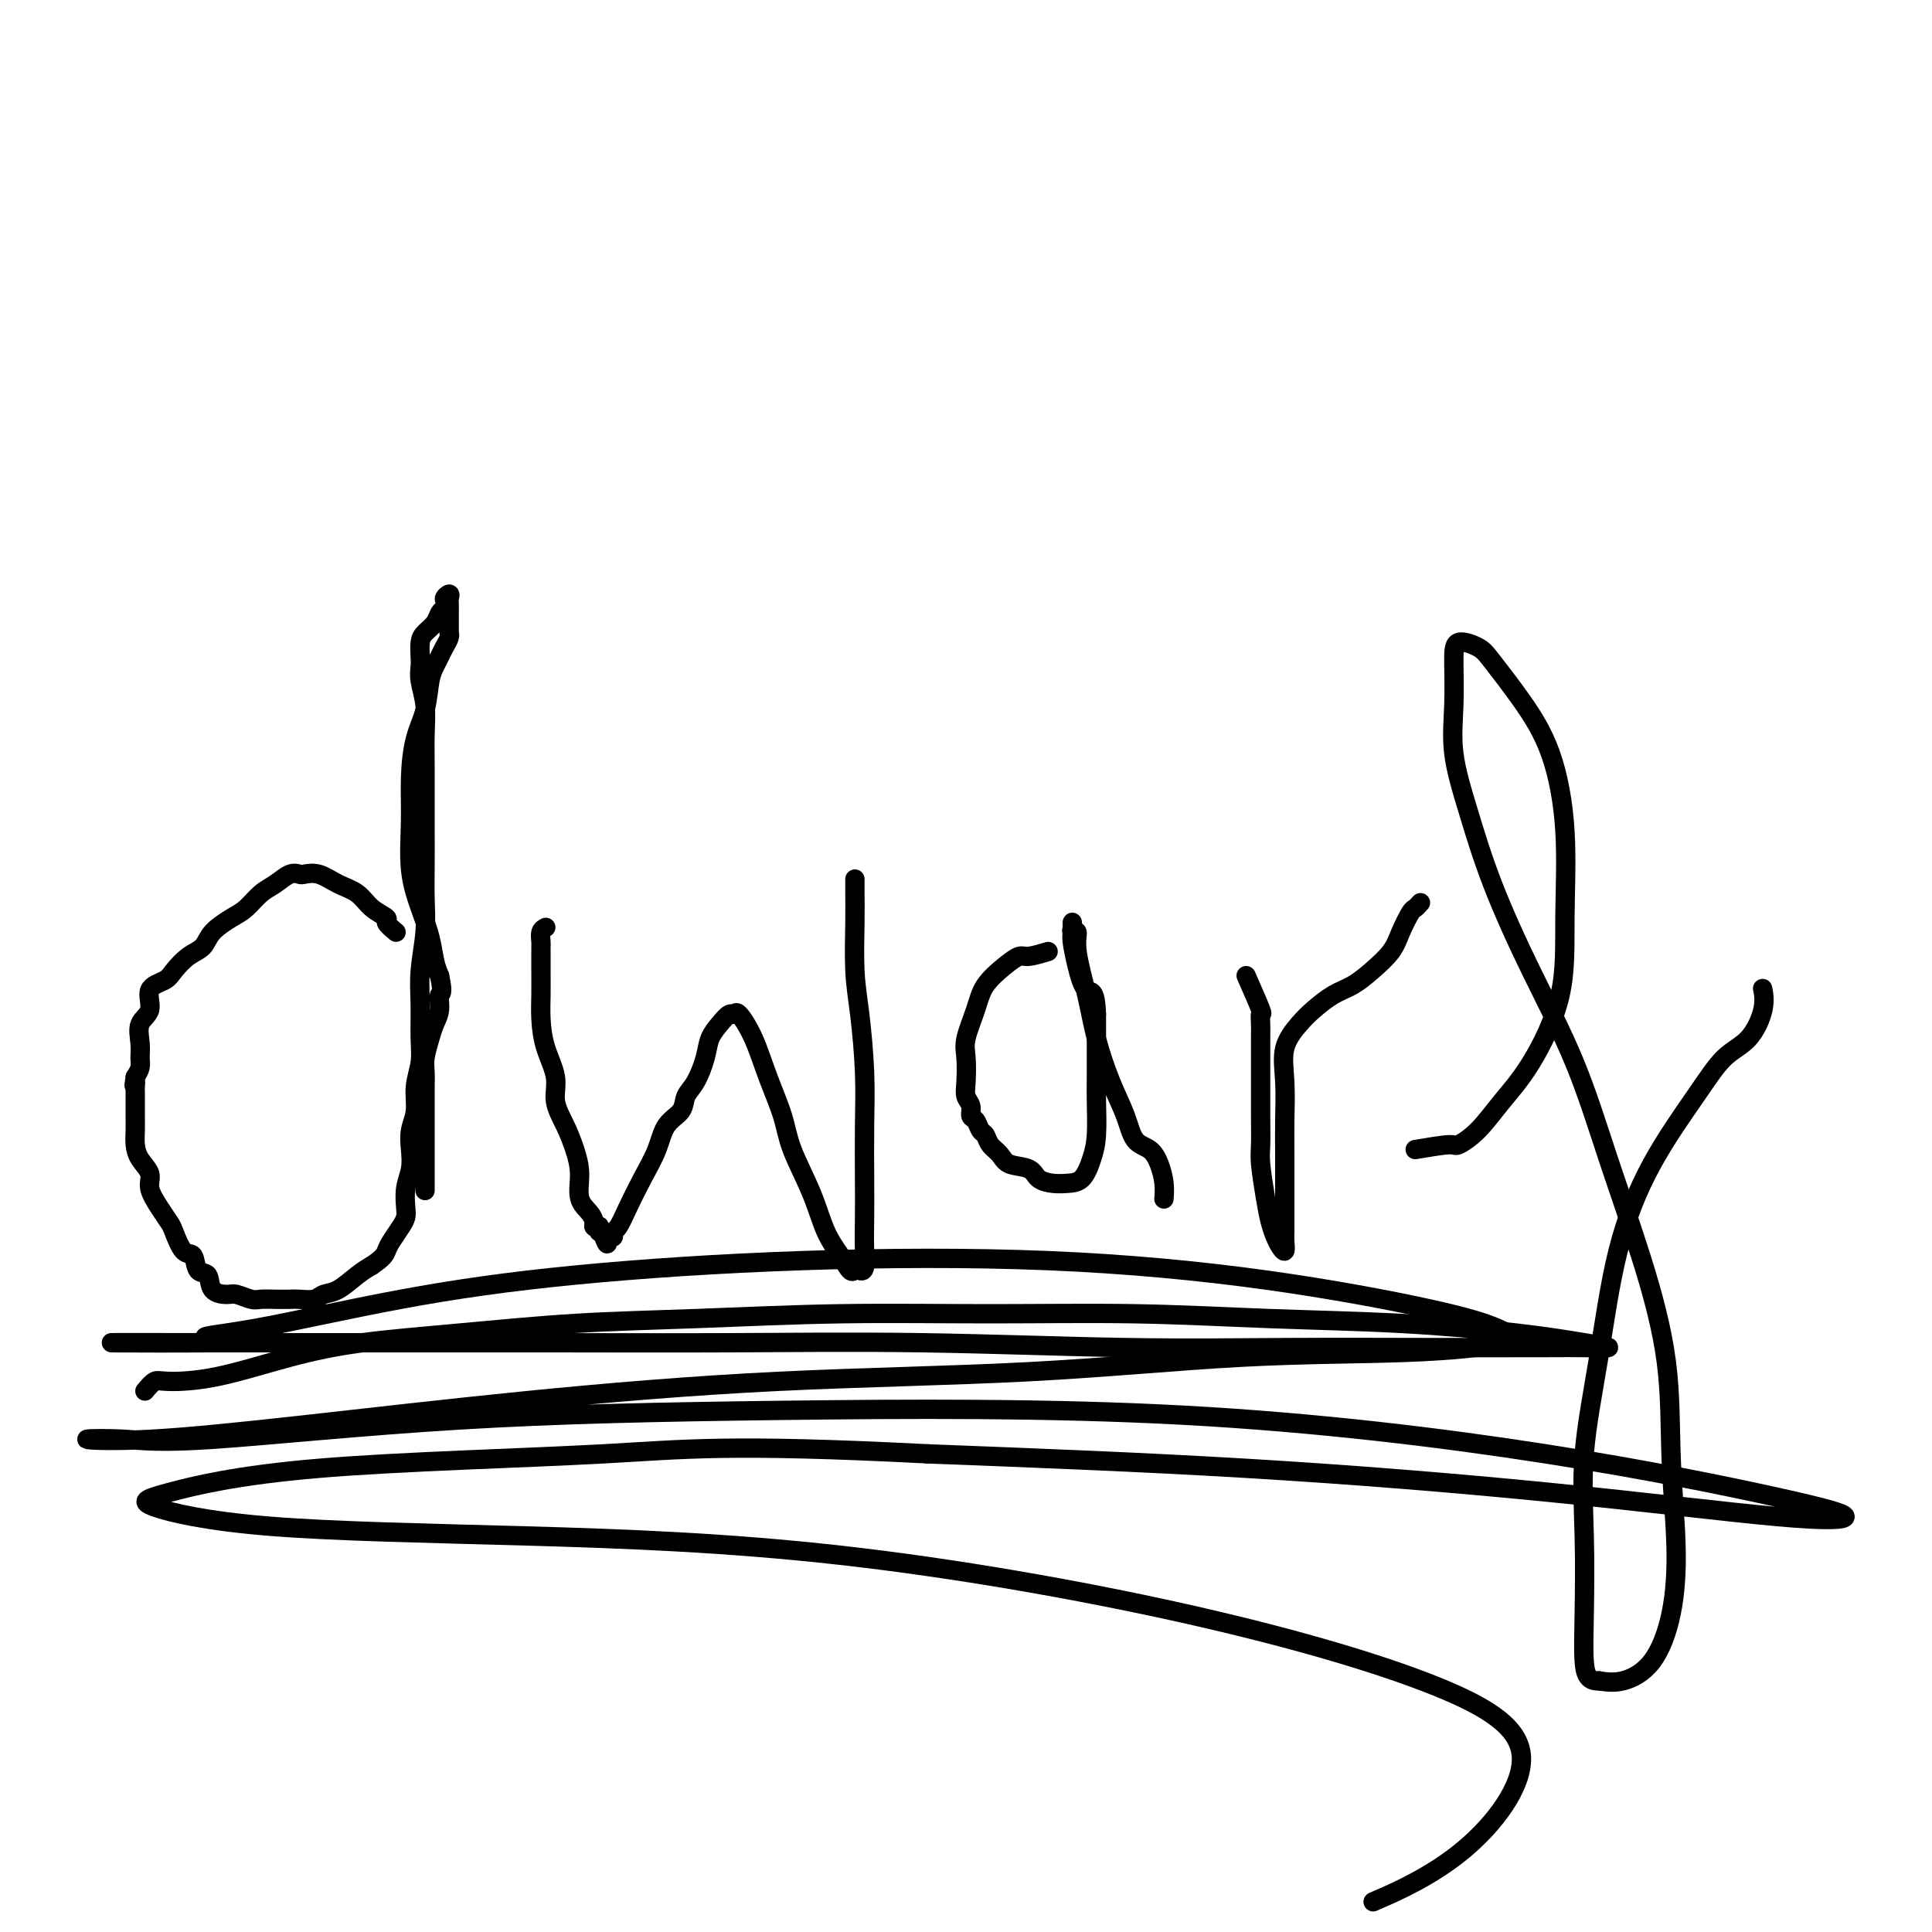 <svg viewBox='0 0 400 400' version='1.1' xmlns='http://www.w3.org/2000/svg' xmlns:xlink='http://www.w3.org/1999/xlink'><g fill='none' stroke='#000000' stroke-width='4' stroke-linecap='round' stroke-linejoin='round'><path d='M82,193c-0.919,-0.772 -1.838,-1.543 -2,-2c-0.162,-0.457 0.431,-0.599 0,-1c-0.431,-0.401 -1.888,-1.060 -3,-2c-1.112,-0.940 -1.880,-2.160 -3,-3c-1.120,-0.840 -2.592,-1.298 -4,-2c-1.408,-0.702 -2.750,-1.646 -4,-2c-1.250,-0.354 -2.407,-0.118 -3,0c-0.593,0.118 -0.623,0.119 -1,0c-0.377,-0.119 -1.100,-0.356 -2,0c-0.900,0.356 -1.978,1.305 -3,2c-1.022,0.695 -1.988,1.135 -3,2c-1.012,0.865 -2.070,2.156 -3,3c-0.930,0.844 -1.734,1.241 -3,2c-1.266,0.759 -2.995,1.880 -4,3c-1.005,1.120 -1.286,2.237 -2,3c-0.714,0.763 -1.860,1.170 -3,2c-1.140,0.830 -2.275,2.083 -3,3c-0.725,0.917 -1.042,1.498 -2,2c-0.958,0.502 -2.558,0.925 -3,2c-0.442,1.075 0.275,2.802 0,4c-0.275,1.198 -1.540,1.868 -2,3c-0.460,1.132 -0.113,2.726 0,4c0.113,1.274 -0.008,2.228 0,3c0.008,0.772 0.145,1.364 0,2c-0.145,0.636 -0.573,1.318 -1,2'/><path d='M28,223c-0.464,2.963 -0.124,1.370 0,1c0.124,-0.370 0.033,0.484 0,1c-0.033,0.516 -0.009,0.693 0,1c0.009,0.307 0.002,0.742 0,1c-0.002,0.258 0.001,0.337 0,1c-0.001,0.663 -0.006,1.910 0,3c0.006,1.090 0.025,2.023 0,3c-0.025,0.977 -0.092,1.997 0,3c0.092,1.003 0.343,1.988 1,3c0.657,1.012 1.719,2.050 2,3c0.281,0.950 -0.220,1.810 0,3c0.220,1.190 1.162,2.708 2,4c0.838,1.292 1.571,2.357 2,3c0.429,0.643 0.553,0.863 1,2c0.447,1.137 1.217,3.191 2,4c0.783,0.809 1.579,0.375 2,1c0.421,0.625 0.468,2.310 1,3c0.532,0.690 1.550,0.385 2,1c0.450,0.615 0.332,2.151 1,3c0.668,0.849 2.121,1.012 3,1c0.879,-0.012 1.184,-0.199 2,0c0.816,0.199 2.143,0.785 3,1c0.857,0.215 1.245,0.058 2,0c0.755,-0.058 1.878,-0.019 3,0c1.122,0.019 2.242,0.018 3,0c0.758,-0.018 1.154,-0.053 2,0c0.846,0.053 2.141,0.194 3,0c0.859,-0.194 1.282,-0.722 2,-1c0.718,-0.278 1.732,-0.306 3,-1c1.268,-0.694 2.791,-2.056 4,-3c1.209,-0.944 2.105,-1.472 3,-2'/><path d='M77,262c2.503,-1.682 2.762,-2.389 3,-3c0.238,-0.611 0.455,-1.128 1,-2c0.545,-0.872 1.418,-2.098 2,-3c0.582,-0.902 0.874,-1.479 1,-2c0.126,-0.521 0.085,-0.985 0,-2c-0.085,-1.015 -0.215,-2.581 0,-4c0.215,-1.419 0.775,-2.693 1,-4c0.225,-1.307 0.117,-2.649 0,-4c-0.117,-1.351 -0.242,-2.711 0,-4c0.242,-1.289 0.850,-2.506 1,-4c0.150,-1.494 -0.157,-3.264 0,-5c0.157,-1.736 0.778,-3.439 1,-5c0.222,-1.561 0.045,-2.982 0,-5c-0.045,-2.018 0.040,-4.635 0,-7c-0.040,-2.365 -0.207,-4.480 0,-7c0.207,-2.520 0.787,-5.445 1,-8c0.213,-2.555 0.057,-4.740 0,-7c-0.057,-2.260 -0.016,-4.595 0,-7c0.016,-2.405 0.005,-4.879 0,-7c-0.005,-2.121 -0.005,-3.887 0,-6c0.005,-2.113 0.015,-4.572 0,-7c-0.015,-2.428 -0.057,-4.823 0,-7c0.057,-2.177 0.211,-4.134 0,-6c-0.211,-1.866 -0.787,-3.641 -1,-5c-0.213,-1.359 -0.065,-2.303 0,-3c0.065,-0.697 0.045,-1.146 0,-2c-0.045,-0.854 -0.114,-2.113 0,-3c0.114,-0.887 0.412,-1.403 1,-2c0.588,-0.597 1.466,-1.276 2,-2c0.534,-0.724 0.724,-1.493 1,-2c0.276,-0.507 0.638,-0.754 1,-1'/><path d='M92,126c0.713,-1.462 -0.005,-1.619 0,-2c0.005,-0.381 0.733,-0.988 1,-1c0.267,-0.012 0.071,0.569 0,1c-0.071,0.431 -0.019,0.711 0,1c0.019,0.289 0.005,0.588 0,1c-0.005,0.412 -0.001,0.937 0,1c0.001,0.063 0.000,-0.338 0,0c-0.000,0.338 0.001,1.413 0,2c-0.001,0.587 -0.003,0.685 0,1c0.003,0.315 0.012,0.847 0,1c-0.012,0.153 -0.045,-0.072 0,0c0.045,0.072 0.166,0.443 0,1c-0.166,0.557 -0.621,1.302 -1,2c-0.379,0.698 -0.682,1.348 -1,2c-0.318,0.652 -0.649,1.304 -1,2c-0.351,0.696 -0.720,1.434 -1,3c-0.280,1.566 -0.469,3.960 -1,6c-0.531,2.040 -1.405,3.727 -2,6c-0.595,2.273 -0.913,5.131 -1,8c-0.087,2.869 0.057,5.748 0,9c-0.057,3.252 -0.314,6.877 0,10c0.314,3.123 1.197,5.744 2,8c0.803,2.256 1.524,4.146 2,6c0.476,1.854 0.707,3.673 1,5c0.293,1.327 0.646,2.164 1,3'/><path d='M91,202c0.915,4.167 0.203,3.584 0,4c-0.203,0.416 0.103,1.829 0,3c-0.103,1.171 -0.616,2.099 -1,3c-0.384,0.901 -0.639,1.776 -1,3c-0.361,1.224 -0.829,2.797 -1,4c-0.171,1.203 -0.046,2.037 0,3c0.046,0.963 0.012,2.055 0,3c-0.012,0.945 -0.003,1.744 0,3c0.003,1.256 0.001,2.970 0,4c-0.001,1.030 -0.000,1.375 0,2c0.000,0.625 0.000,1.530 0,2c-0.000,0.470 -0.000,0.504 0,1c0.000,0.496 0.000,1.454 0,2c-0.000,0.546 -0.000,0.679 0,1c0.000,0.321 0.000,0.828 0,1c-0.000,0.172 -0.000,0.008 0,1c0.000,0.992 0.000,3.141 0,4c-0.000,0.859 -0.000,0.430 0,0'/><path d='M113,192c-0.423,0.225 -0.845,0.449 -1,1c-0.155,0.551 -0.041,1.427 0,2c0.041,0.573 0.011,0.843 0,1c-0.011,0.157 -0.001,0.199 0,1c0.001,0.801 -0.006,2.359 0,4c0.006,1.641 0.024,3.365 0,5c-0.024,1.635 -0.092,3.181 0,5c0.092,1.819 0.343,3.910 1,6c0.657,2.090 1.721,4.178 2,6c0.279,1.822 -0.228,3.376 0,5c0.228,1.624 1.192,3.317 2,5c0.808,1.683 1.460,3.358 2,5c0.540,1.642 0.967,3.253 1,5c0.033,1.747 -0.327,3.631 0,5c0.327,1.369 1.342,2.222 2,3c0.658,0.778 0.960,1.480 1,2c0.040,0.520 -0.183,0.858 0,1c0.183,0.142 0.771,0.090 1,0c0.229,-0.090 0.100,-0.216 0,0c-0.100,0.216 -0.171,0.776 0,1c0.171,0.224 0.586,0.112 1,0'/><path d='M125,255c1.503,4.407 0.262,1.926 0,1c-0.262,-0.926 0.457,-0.297 1,0c0.543,0.297 0.911,0.262 1,0c0.089,-0.262 -0.099,-0.750 0,-1c0.099,-0.250 0.486,-0.262 1,-1c0.514,-0.738 1.153,-2.203 2,-4c0.847,-1.797 1.900,-3.927 3,-6c1.100,-2.073 2.248,-4.090 3,-6c0.752,-1.910 1.108,-3.715 2,-5c0.892,-1.285 2.318,-2.052 3,-3c0.682,-0.948 0.619,-2.077 1,-3c0.381,-0.923 1.205,-1.638 2,-3c0.795,-1.362 1.561,-3.369 2,-5c0.439,-1.631 0.550,-2.885 1,-4c0.450,-1.115 1.240,-2.090 2,-3c0.760,-0.910 1.490,-1.755 2,-2c0.510,-0.245 0.798,0.110 1,0c0.202,-0.110 0.317,-0.683 1,0c0.683,0.683 1.933,2.623 3,5c1.067,2.377 1.951,5.191 3,8c1.049,2.809 2.262,5.612 3,8c0.738,2.388 0.999,4.360 2,7c1.001,2.640 2.740,5.947 4,9c1.260,3.053 2.039,5.851 3,8c0.961,2.149 2.103,3.648 3,5c0.897,1.352 1.549,2.556 2,3c0.451,0.444 0.700,0.127 1,0c0.300,-0.127 0.650,-0.063 1,0'/><path d='M178,263c1.310,0.665 1.084,-1.674 1,-4c-0.084,-2.326 -0.025,-4.640 0,-7c0.025,-2.360 0.017,-4.766 0,-8c-0.017,-3.234 -0.043,-7.298 0,-11c0.043,-3.702 0.155,-7.044 0,-11c-0.155,-3.956 -0.577,-8.527 -1,-12c-0.423,-3.473 -0.845,-5.848 -1,-9c-0.155,-3.152 -0.041,-7.079 0,-10c0.041,-2.921 0.011,-4.834 0,-6c-0.011,-1.166 -0.003,-1.583 0,-2c0.003,-0.417 0.001,-0.833 0,-1c-0.001,-0.167 -0.000,-0.083 0,0'/><path d='M217,197c-1.526,0.459 -3.052,0.917 -4,1c-0.948,0.083 -1.319,-0.211 -2,0c-0.681,0.211 -1.671,0.925 -3,2c-1.329,1.075 -2.997,2.511 -4,4c-1.003,1.489 -1.342,3.032 -2,5c-0.658,1.968 -1.637,4.361 -2,6c-0.363,1.639 -0.112,2.523 0,4c0.112,1.477 0.086,3.546 0,5c-0.086,1.454 -0.230,2.291 0,3c0.230,0.709 0.835,1.288 1,2c0.165,0.712 -0.112,1.556 0,2c0.112,0.444 0.611,0.489 1,1c0.389,0.511 0.668,1.489 1,2c0.332,0.511 0.715,0.556 1,1c0.285,0.444 0.470,1.288 1,2c0.530,0.712 1.405,1.291 2,2c0.595,0.709 0.911,1.549 2,2c1.089,0.451 2.953,0.512 4,1c1.047,0.488 1.278,1.401 2,2c0.722,0.599 1.934,0.884 3,1c1.066,0.116 1.984,0.065 3,0c1.016,-0.065 2.129,-0.143 3,-1c0.871,-0.857 1.501,-2.492 2,-4c0.499,-1.508 0.866,-2.890 1,-5c0.134,-2.110 0.036,-4.947 0,-7c-0.036,-2.053 -0.010,-3.322 0,-5c0.010,-1.678 0.003,-3.765 0,-6c-0.003,-2.235 -0.001,-4.617 0,-7'/><path d='M227,210c-0.193,-5.545 -1.176,-4.408 -2,-5c-0.824,-0.592 -1.488,-2.912 -2,-5c-0.512,-2.088 -0.870,-3.942 -1,-5c-0.130,-1.058 -0.031,-1.319 0,-2c0.031,-0.681 -0.008,-1.782 0,-2c0.008,-0.218 0.061,0.448 0,1c-0.061,0.552 -0.235,0.990 0,1c0.235,0.010 0.881,-0.407 1,0c0.119,0.407 -0.287,1.640 0,4c0.287,2.360 1.269,5.847 2,9c0.731,3.153 1.211,5.971 2,9c0.789,3.029 1.889,6.270 3,9c1.111,2.730 2.235,4.950 3,7c0.765,2.050 1.172,3.930 2,5c0.828,1.070 2.078,1.331 3,2c0.922,0.669 1.515,1.746 2,3c0.485,1.254 0.861,2.684 1,4c0.139,1.316 0.040,2.519 0,3c-0.040,0.481 -0.020,0.241 0,0'/><path d='M258,202c1.268,2.888 2.536,5.777 3,7c0.464,1.223 0.124,0.782 0,1c-0.124,0.218 -0.033,1.095 0,2c0.033,0.905 0.009,1.838 0,3c-0.009,1.162 -0.003,2.551 0,4c0.003,1.449 0.004,2.956 0,5c-0.004,2.044 -0.012,4.623 0,7c0.012,2.377 0.045,4.552 0,6c-0.045,1.448 -0.167,2.170 0,4c0.167,1.830 0.623,4.769 1,7c0.377,2.231 0.675,3.755 1,5c0.325,1.245 0.675,2.213 1,3c0.325,0.787 0.623,1.394 1,2c0.377,0.606 0.833,1.210 1,1c0.167,-0.210 0.045,-1.236 0,-2c-0.045,-0.764 -0.012,-1.267 0,-2c0.012,-0.733 0.003,-1.697 0,-3c-0.003,-1.303 -0.001,-2.944 0,-5c0.001,-2.056 0.000,-4.528 0,-7'/><path d='M266,240c-0.011,-4.360 -0.037,-5.762 0,-8c0.037,-2.238 0.137,-5.314 0,-8c-0.137,-2.686 -0.512,-4.984 0,-7c0.512,-2.016 1.910,-3.750 3,-5c1.090,-1.250 1.871,-2.018 3,-3c1.129,-0.982 2.606,-2.180 4,-3c1.394,-0.820 2.706,-1.264 4,-2c1.294,-0.736 2.570,-1.766 4,-3c1.430,-1.234 3.014,-2.674 4,-4c0.986,-1.326 1.375,-2.538 2,-4c0.625,-1.462 1.487,-3.175 2,-4c0.513,-0.825 0.677,-0.760 1,-1c0.323,-0.240 0.807,-0.783 1,-1c0.193,-0.217 0.097,-0.109 0,0'/><path d='M293,238c2.822,-0.476 5.645,-0.952 7,-1c1.355,-0.048 1.243,0.332 2,0c0.757,-0.332 2.385,-1.377 4,-3c1.615,-1.623 3.219,-3.823 5,-6c1.781,-2.177 3.738,-4.332 6,-8c2.262,-3.668 4.827,-8.848 6,-14c1.173,-5.152 0.952,-10.276 1,-16c0.048,-5.724 0.363,-12.047 0,-18c-0.363,-5.953 -1.404,-11.534 -3,-16c-1.596,-4.466 -3.748,-7.815 -6,-11c-2.252,-3.185 -4.603,-6.204 -6,-8c-1.397,-1.796 -1.841,-2.369 -3,-3c-1.159,-0.631 -3.035,-1.320 -4,-1c-0.965,0.320 -1.020,1.647 -1,4c0.020,2.353 0.115,5.730 0,9c-0.115,3.270 -0.441,6.434 0,10c0.441,3.566 1.648,7.535 3,12c1.352,4.465 2.849,9.426 5,15c2.151,5.574 4.955,11.762 8,18c3.045,6.238 6.332,12.526 9,19c2.668,6.474 4.719,13.135 7,20c2.281,6.865 4.792,13.935 7,21c2.208,7.065 4.112,14.126 5,21c0.888,6.874 0.759,13.562 1,20c0.241,6.438 0.852,12.626 1,18c0.148,5.374 -0.166,9.935 -1,14c-0.834,4.065 -2.186,7.633 -4,10c-1.814,2.367 -4.090,3.533 -6,4c-1.910,0.467 -3.455,0.233 -5,0'/><path d='M331,348c-2.379,0.116 -2.825,-1.594 -3,-4c-0.175,-2.406 -0.079,-5.507 0,-10c0.079,-4.493 0.141,-10.379 0,-16c-0.141,-5.621 -0.486,-10.976 0,-17c0.486,-6.024 1.801,-12.716 3,-20c1.199,-7.284 2.281,-15.159 4,-22c1.719,-6.841 4.076,-12.647 7,-18c2.924,-5.353 6.416,-10.255 9,-14c2.584,-3.745 4.262,-6.335 6,-8c1.738,-1.665 3.538,-2.405 5,-4c1.462,-1.595 2.586,-4.045 3,-6c0.414,-1.955 0.118,-3.416 0,-4c-0.118,-0.584 -0.059,-0.292 0,0'/><path d='M30,288c0.711,-0.849 1.422,-1.698 2,-2c0.578,-0.302 1.023,-0.059 3,0c1.977,0.059 5.486,-0.068 10,-1c4.514,-0.932 10.032,-2.669 15,-4c4.968,-1.331 9.387,-2.255 15,-3c5.613,-0.745 12.422,-1.310 20,-2c7.578,-0.690 15.927,-1.506 24,-2c8.073,-0.494 15.871,-0.665 25,-1c9.129,-0.335 19.590,-0.834 30,-1c10.410,-0.166 20.768,-0.000 31,0c10.232,0.000 20.339,-0.165 30,0c9.661,0.165 18.877,0.661 28,1c9.123,0.339 18.152,0.522 27,1c8.848,0.478 17.515,1.253 24,2c6.485,0.747 10.787,1.468 14,2c3.213,0.532 5.335,0.874 5,1c-0.335,0.126 -3.128,0.035 -5,0c-1.872,-0.035 -2.822,-0.013 -8,0c-5.178,0.013 -14.585,0.018 -24,0c-9.415,-0.018 -18.837,-0.057 -29,0c-10.163,0.057 -21.065,0.211 -34,0c-12.935,-0.211 -27.901,-0.789 -42,-1c-14.099,-0.211 -27.330,-0.057 -40,0c-12.670,0.057 -24.777,0.015 -36,0c-11.223,-0.015 -21.560,-0.004 -31,0c-9.440,0.004 -17.983,0.001 -24,0c-6.017,-0.001 -9.509,-0.001 -13,0'/><path d='M47,278c-45.088,-0.105 -14.807,0.131 -4,0c10.807,-0.131 2.140,-0.630 0,-1c-2.140,-0.370 2.248,-0.609 10,-2c7.752,-1.391 18.868,-3.932 30,-6c11.132,-2.068 22.280,-3.663 36,-5c13.720,-1.337 30.014,-2.416 47,-3c16.986,-0.584 34.666,-0.673 51,0c16.334,0.673 31.321,2.107 45,4c13.679,1.893 26.048,4.246 34,6c7.952,1.754 11.486,2.911 14,4c2.514,1.089 4.007,2.111 1,3c-3.007,0.889 -10.515,1.647 -20,2c-9.485,0.353 -20.946,0.303 -34,1c-13.054,0.697 -27.699,2.142 -44,3c-16.301,0.858 -34.257,1.130 -52,2c-17.743,0.870 -35.275,2.337 -52,4c-16.725,1.663 -32.645,3.521 -46,5c-13.355,1.479 -24.144,2.579 -32,3c-7.856,0.421 -12.777,0.162 -13,0c-0.223,-0.162 4.252,-0.228 8,0c3.748,0.228 6.769,0.749 18,0c11.231,-0.749 30.674,-2.766 51,-4c20.326,-1.234 41.537,-1.683 67,-2c25.463,-0.317 55.179,-0.502 83,1c27.821,1.502 53.748,4.689 75,8c21.252,3.311 37.828,6.745 48,9c10.172,2.255 13.941,3.331 14,4c0.059,0.669 -3.592,0.932 -14,0c-10.408,-0.932 -27.571,-3.059 -47,-5c-19.429,-1.941 -41.122,-3.698 -63,-5c-21.878,-1.302 -43.939,-2.151 -66,-3'/><path d='M192,301c-41.463,-2.121 -50.121,-0.923 -67,0c-16.879,0.923 -41.978,1.570 -59,3c-17.022,1.430 -25.965,3.643 -31,5c-5.035,1.357 -6.162,1.857 -3,3c3.162,1.143 10.613,2.929 24,4c13.387,1.071 32.711,1.426 53,2c20.289,0.574 41.544,1.367 65,4c23.456,2.633 49.113,7.106 71,12c21.887,4.894 40.006,10.209 52,15c11.994,4.791 17.864,9.057 18,15c0.136,5.943 -5.464,13.561 -12,19c-6.536,5.439 -14.010,8.697 -17,10c-2.990,1.303 -1.495,0.652 0,0'/></g>
</svg>